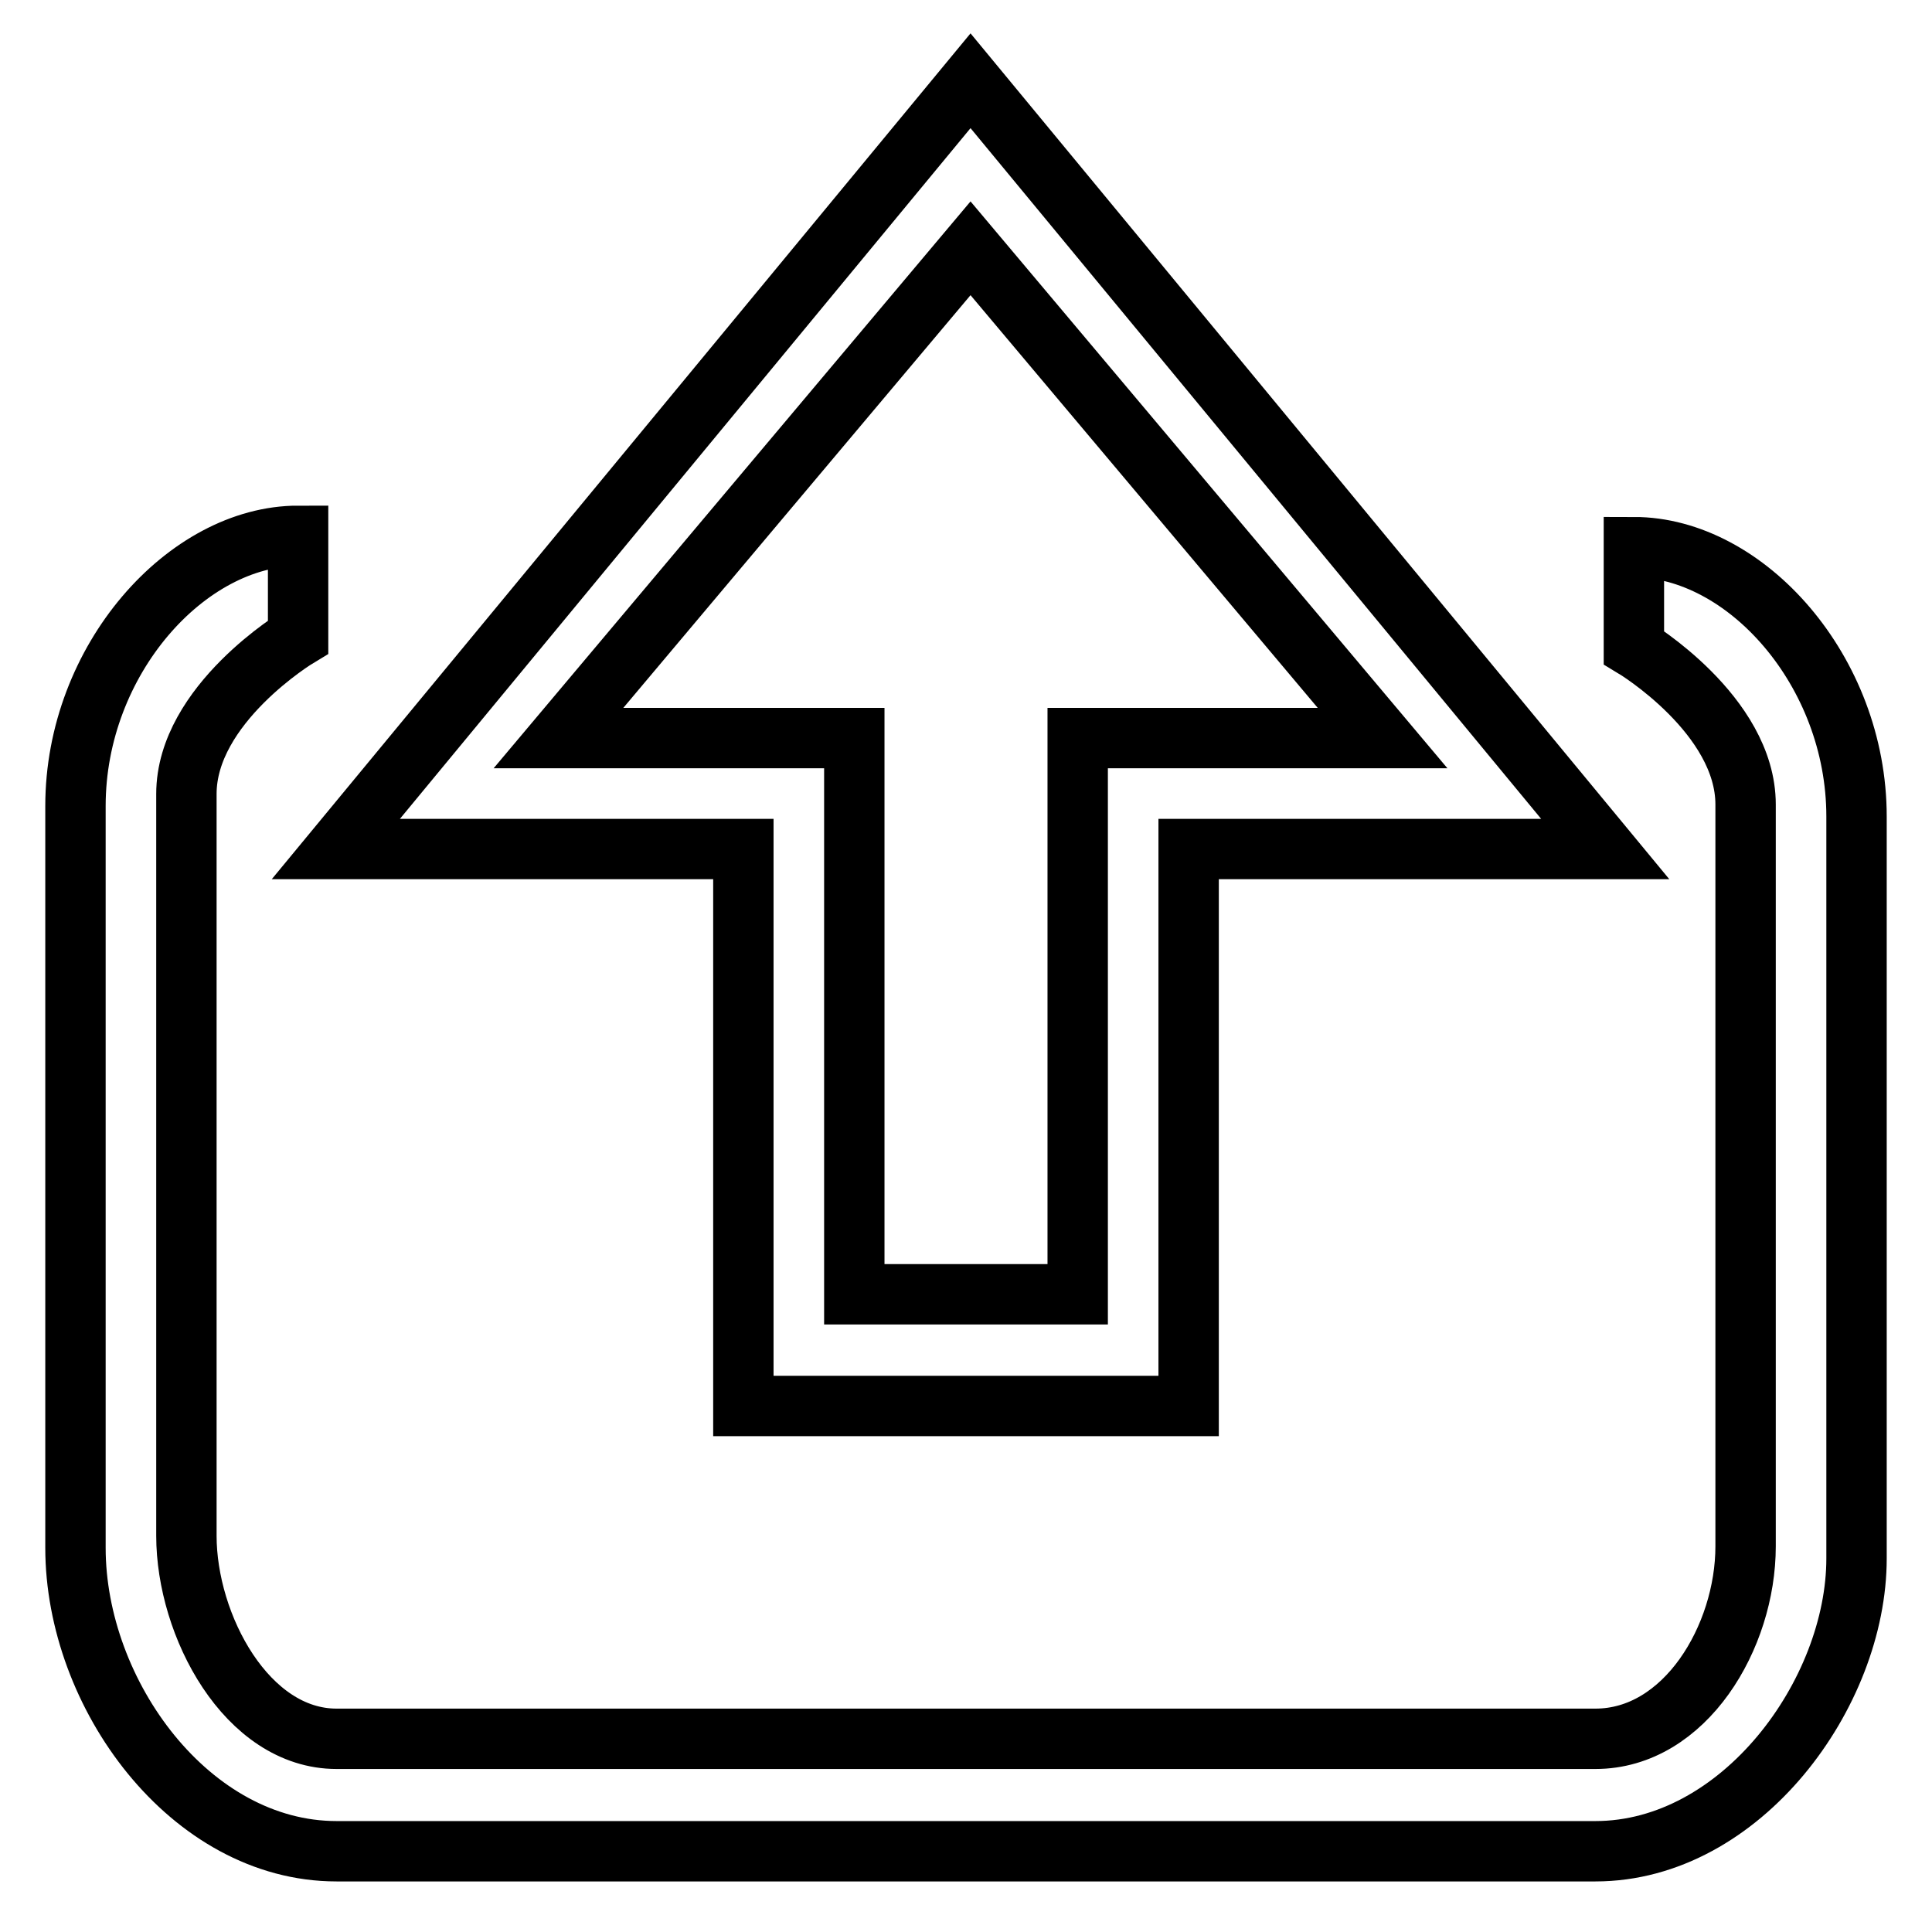 <?xml version="1.0" encoding="utf-8"?>
<!-- Svg Vector Icons : http://www.onlinewebfonts.com/icon -->
<!DOCTYPE svg PUBLIC "-//W3C//DTD SVG 1.1//EN" "http://www.w3.org/Graphics/SVG/1.1/DTD/svg11.dtd">
<svg version="1.1" xmlns="http://www.w3.org/2000/svg" xmlns:xlink="http://www.w3.org/1999/xlink" x="0px" y="0px" viewBox="0 0 256 256" enable-background="new 0 0 256 256" xml:space="preserve">
<g> <path stroke-width="8" fill-opacity="0" stroke="#000000"  d="M157.5,186.3h-59v-73.8h-54l84.1-101.8l84.1,101.8h-55.2V186.3z M113.3,171.5h29.5V97.8h40.4l-54.6-64.9 L74,97.8h39.2V171.5z M211.4,245.3H44.6c-19.4,0-34.6-20.8-34.6-40.2v-98.3C10,87.4,24.8,71,39.5,71v13.4c0,0-14.8,8.9-14.8,20.8 v98.3c0,11.9,8,26.9,19.9,26.9h166.8c11.9,0,19.9-13.5,19.9-25.5v-98.3c0-11.9-14.8-20.8-14.8-20.8V72.5 c14.8,0,29.5,16.4,29.5,35.7v98.3C246,224.4,230.7,245.3,211.4,245.3z"/></g>
</svg>